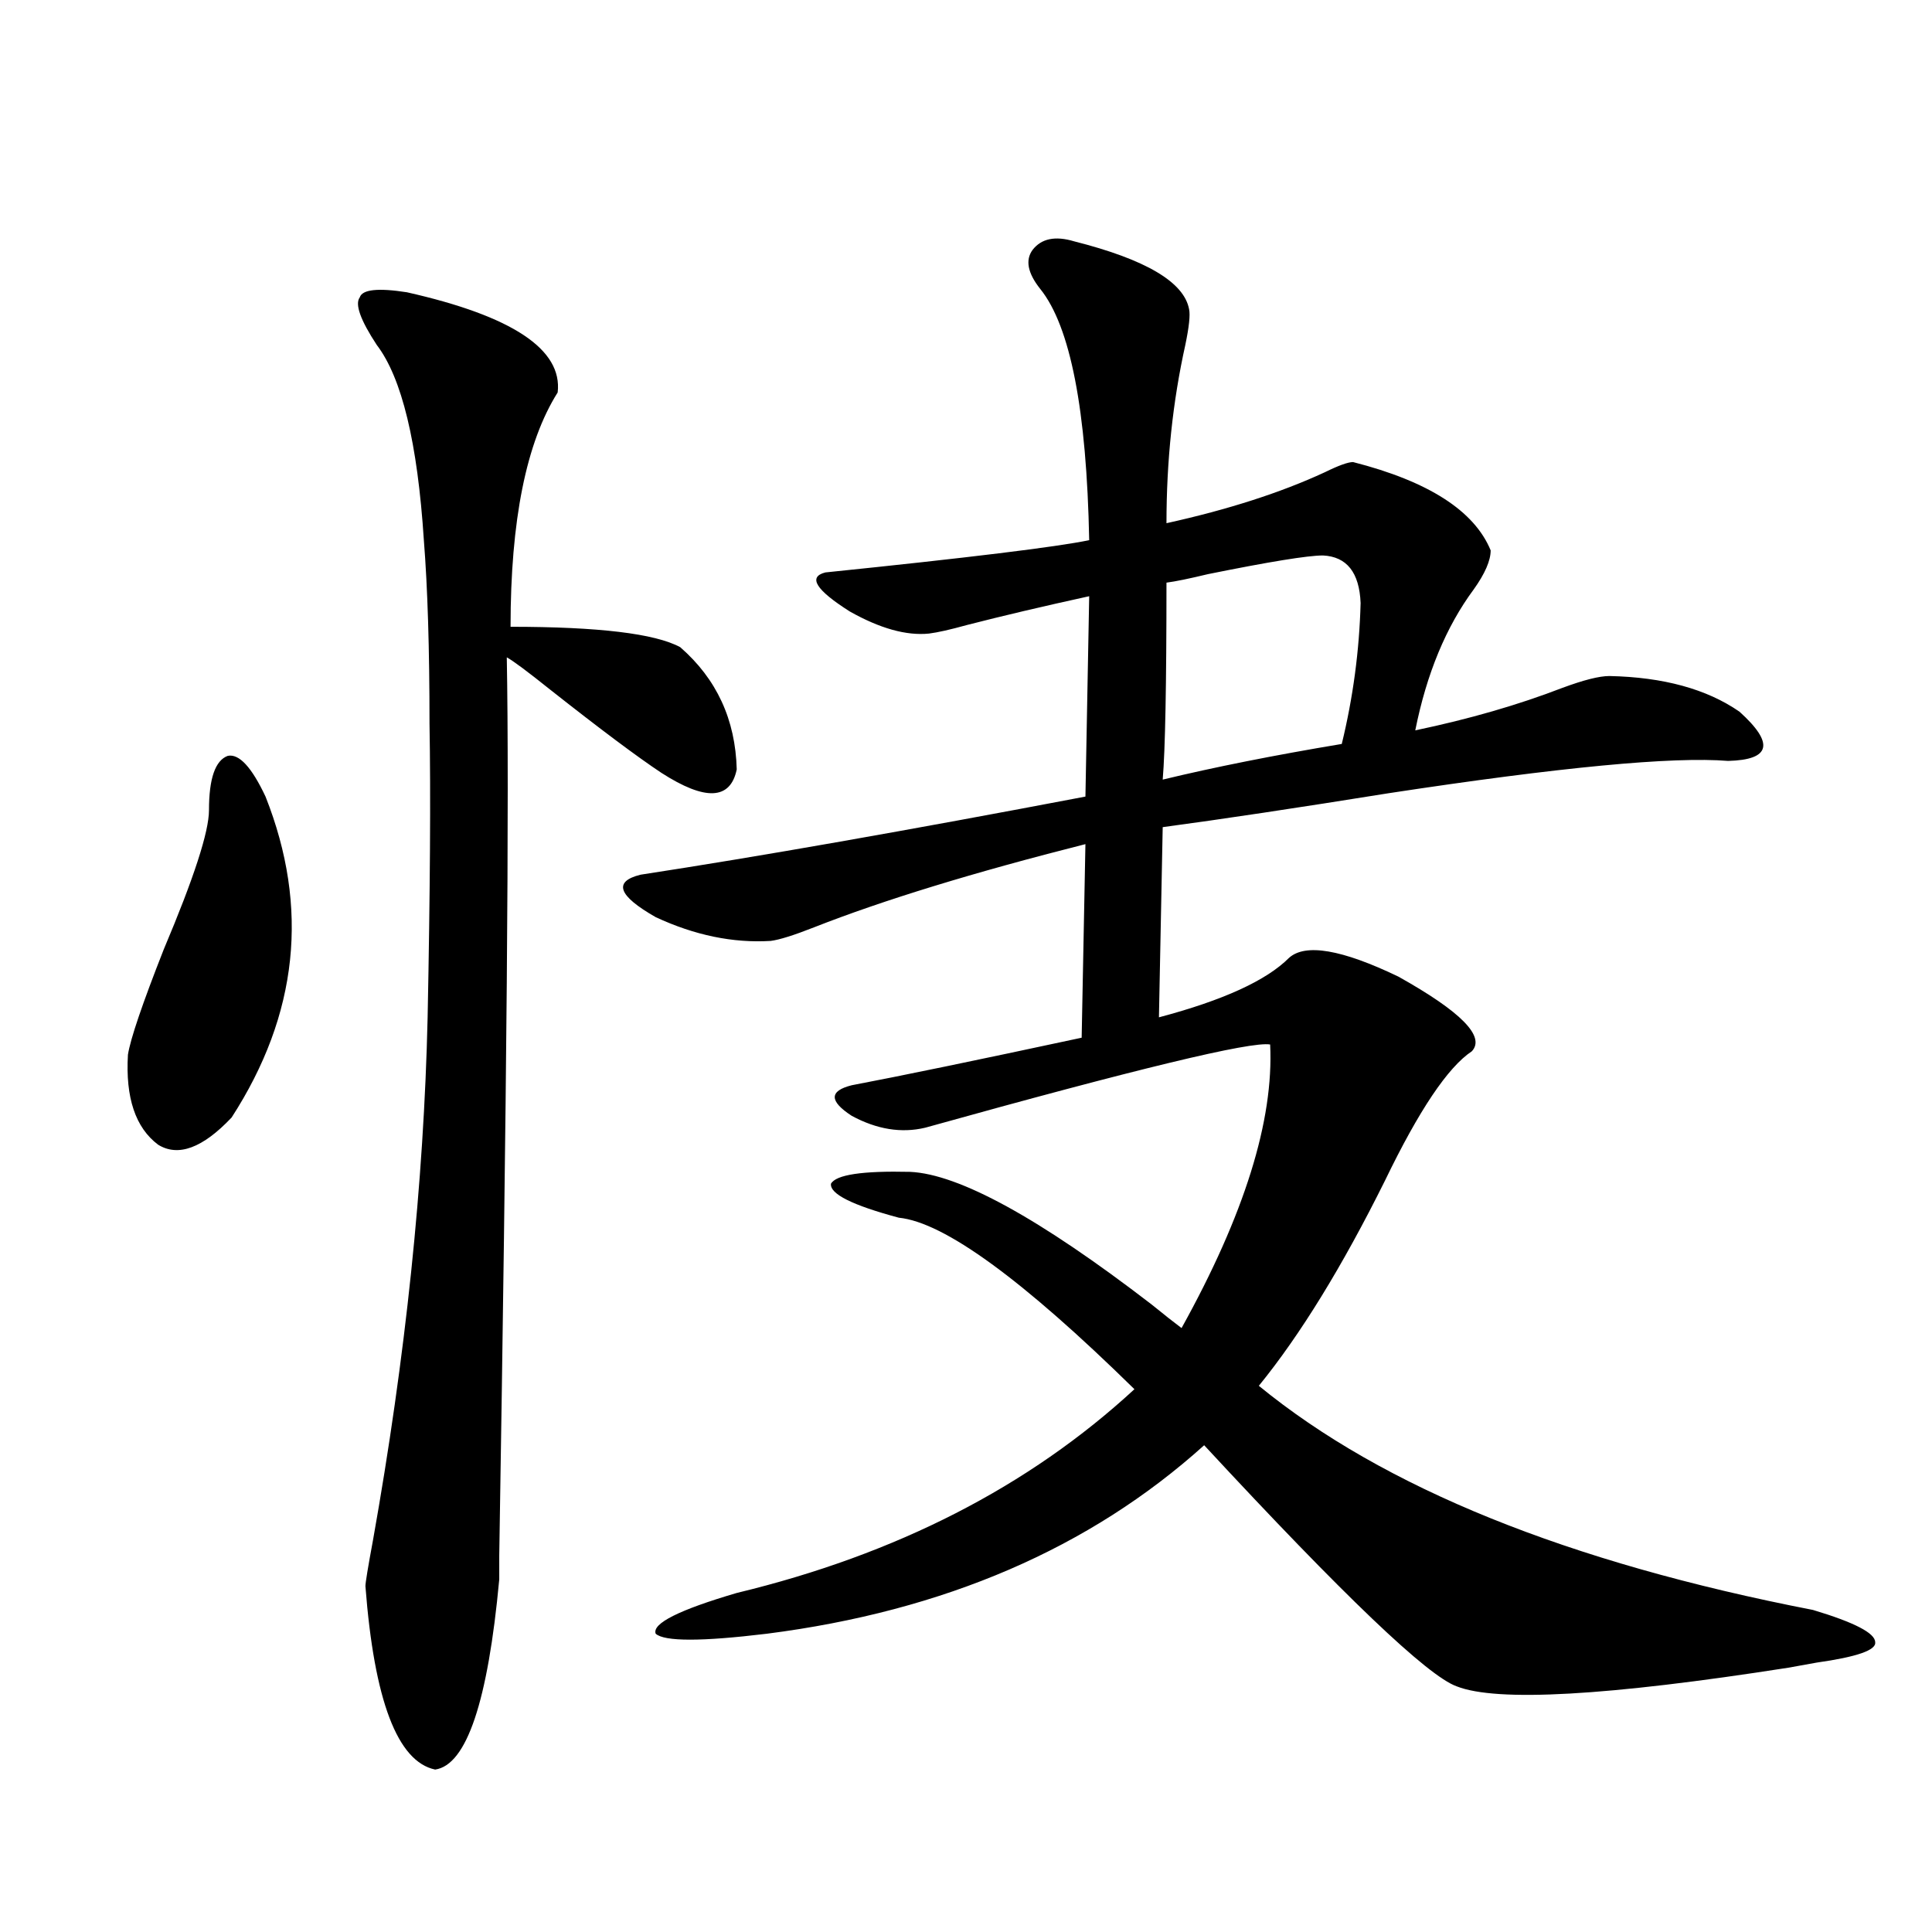 <?xml version="1.0" encoding="utf-8"?>
<!-- Generator: Adobe Illustrator 16.0.0, SVG Export Plug-In . SVG Version: 6.00 Build 0)  -->
<!DOCTYPE svg PUBLIC "-//W3C//DTD SVG 1.1//EN" "http://www.w3.org/Graphics/SVG/1.1/DTD/svg11.dtd">
<svg version="1.1" id="图层_1" xmlns="http://www.w3.org/2000/svg" xmlns:xlink="http://www.w3.org/1999/xlink" x="0px" y="0px"
	 width="1000px" height="1000px" viewBox="0 0 1000 1000" enable-background="new 0 0 1000 1000" xml:space="preserve">
<path d="M108.168,419.344c0-16.397,3.247-25.776,9.756-28.125c5.854-1.167,12.348,5.864,19.512,21.094
	c22.759,57.431,16.905,112.802-17.561,166.113c-14.969,15.82-27.651,20.517-38.048,14.063c-11.707-8.789-16.92-24.308-15.609-46.582
	c1.296-8.198,7.47-26.367,18.536-54.492C100.363,454.5,108.168,430.481,108.168,419.344z M210.604,151.277
	c54.633,12.305,80.639,29.595,78.047,51.855c-16.265,25.79-24.39,66.22-24.39,121.289c45.518,0,74.785,3.516,87.803,10.547
	c18.856,16.411,28.612,37.505,29.268,63.281c-3.262,15.82-16.265,16.411-39.023,1.758c-12.362-8.198-31.554-22.55-57.56-43.066
	c-11.707-9.366-19.191-14.941-22.438-16.699c1.296,69.735,0,224.712-3.902,464.941v12.305c-5.854,63.281-16.92,96.089-33.17,98.438
	c-19.512-4.106-31.554-35.747-36.097-94.922c0-1.758,1.296-9.668,3.902-23.73c16.905-94.922,26.341-185.147,28.292-270.703
	c1.296-65.039,1.616-115.714,0.976-152.051c0-38.672-0.976-70.313-2.927-94.922c-3.262-50.386-11.387-84.073-24.39-101.074
	c-8.46-12.882-11.387-21.094-8.78-24.609C187.511,149.821,195.636,148.942,210.604,151.277z M555.962,124.91
	c37.072,9.38,56.904,21.094,59.511,35.156c0.641,2.938,0,9.091-1.951,18.457c-6.509,29.306-9.756,60.067-9.756,92.285
	c31.859-7.031,59.176-15.82,81.949-26.367c7.149-3.516,12.027-5.273,14.634-5.273c39.023,9.97,62.758,25.2,71.218,45.703
	c0,5.273-2.927,12.017-8.78,20.215c-14.313,19.336-24.39,43.657-30.243,72.949c27.957-5.851,53.322-13.184,76.096-21.973
	c11.052-4.093,19.177-6.152,24.39-6.152c27.957,0.591,50.396,6.743,67.315,18.457c18.201,16.411,16.25,24.911-5.854,25.488
	c-28.627-2.335-87.162,3.228-175.605,16.699c-47.483,7.622-86.507,13.485-117.07,17.578l-1.951,98.438
	c33.17-8.789,55.608-19.034,67.315-30.762c8.445-7.608,27.316-4.395,56.584,9.668c32.515,18.169,45.197,31.063,38.048,38.672
	c-12.362,8.212-27.316,30.474-44.877,66.797c-22.118,44.536-43.901,79.98-65.364,106.348
	c64.389,52.734,159.996,91.406,286.822,116.016c21.463,6.44,32.194,12.003,32.194,16.699c0.641,4.093-9.436,7.608-30.243,10.547
	c-3.262,0.577-8.14,1.456-14.634,2.637c-93.656,14.64-150.896,17.866-171.703,9.668c-14.969-5.273-58.535-46.884-130.729-124.805
	c-59.19,53.325-134.631,85.831-226.336,97.559c-33.825,4.093-53.017,4.093-57.56,0c-1.951-5.273,12.027-12.305,41.95-21.094
	c82.59-19.913,151.216-55.069,205.849-105.469c-57.895-56.827-98.534-86.421-121.948-88.77
	c-24.069-6.44-35.776-12.305-35.121-17.578c2.592-4.683,16.25-6.729,40.975-6.152c25.365,1.181,66.98,24.032,124.875,68.555
	c6.494,5.273,11.707,9.38,15.609,12.305c32.515-58.585,47.804-107.515,45.853-146.777c-9.756-1.758-69.267,12.606-178.532,43.066
	c-12.362,2.938-25.045,0.879-38.048-6.152c-11.707-7.608-11.707-12.882,0-15.82c24.71-4.683,64.389-12.882,119.021-24.609
	l1.951-100.195c-57.895,14.653-104.723,29.004-140.484,43.066c-10.411,4.106-17.896,6.454-22.438,7.031
	c-19.512,1.181-39.358-2.925-59.511-12.305c-19.512-11.124-22.118-18.457-7.805-21.973c61.127-9.366,137.878-22.852,230.238-40.43
	l1.951-103.711c-24.069,5.273-45.212,10.259-63.413,14.941c-8.46,2.349-14.969,3.817-19.512,4.395
	c-11.707,1.181-25.365-2.637-40.975-11.426c-17.561-11.124-21.798-17.866-12.683-20.215c74.145-7.608,119.662-13.184,136.582-16.699
	c-1.311-67.374-9.756-110.742-25.365-130.078c-6.509-8.198-7.805-14.941-3.902-20.215
	C539.042,123.454,546.206,121.985,555.962,124.91z M684.739,287.508c-7.805,0-27.651,3.228-59.511,9.668
	c-9.756,2.349-16.92,3.817-21.463,4.395c0,52.734-0.655,86.724-1.951,101.953c26.661-6.44,57.56-12.593,92.681-18.457
	c5.854-24.019,9.101-48.34,9.756-72.949C703.596,296.297,697.087,288.099,684.739,287.508z"/>
</svg>
